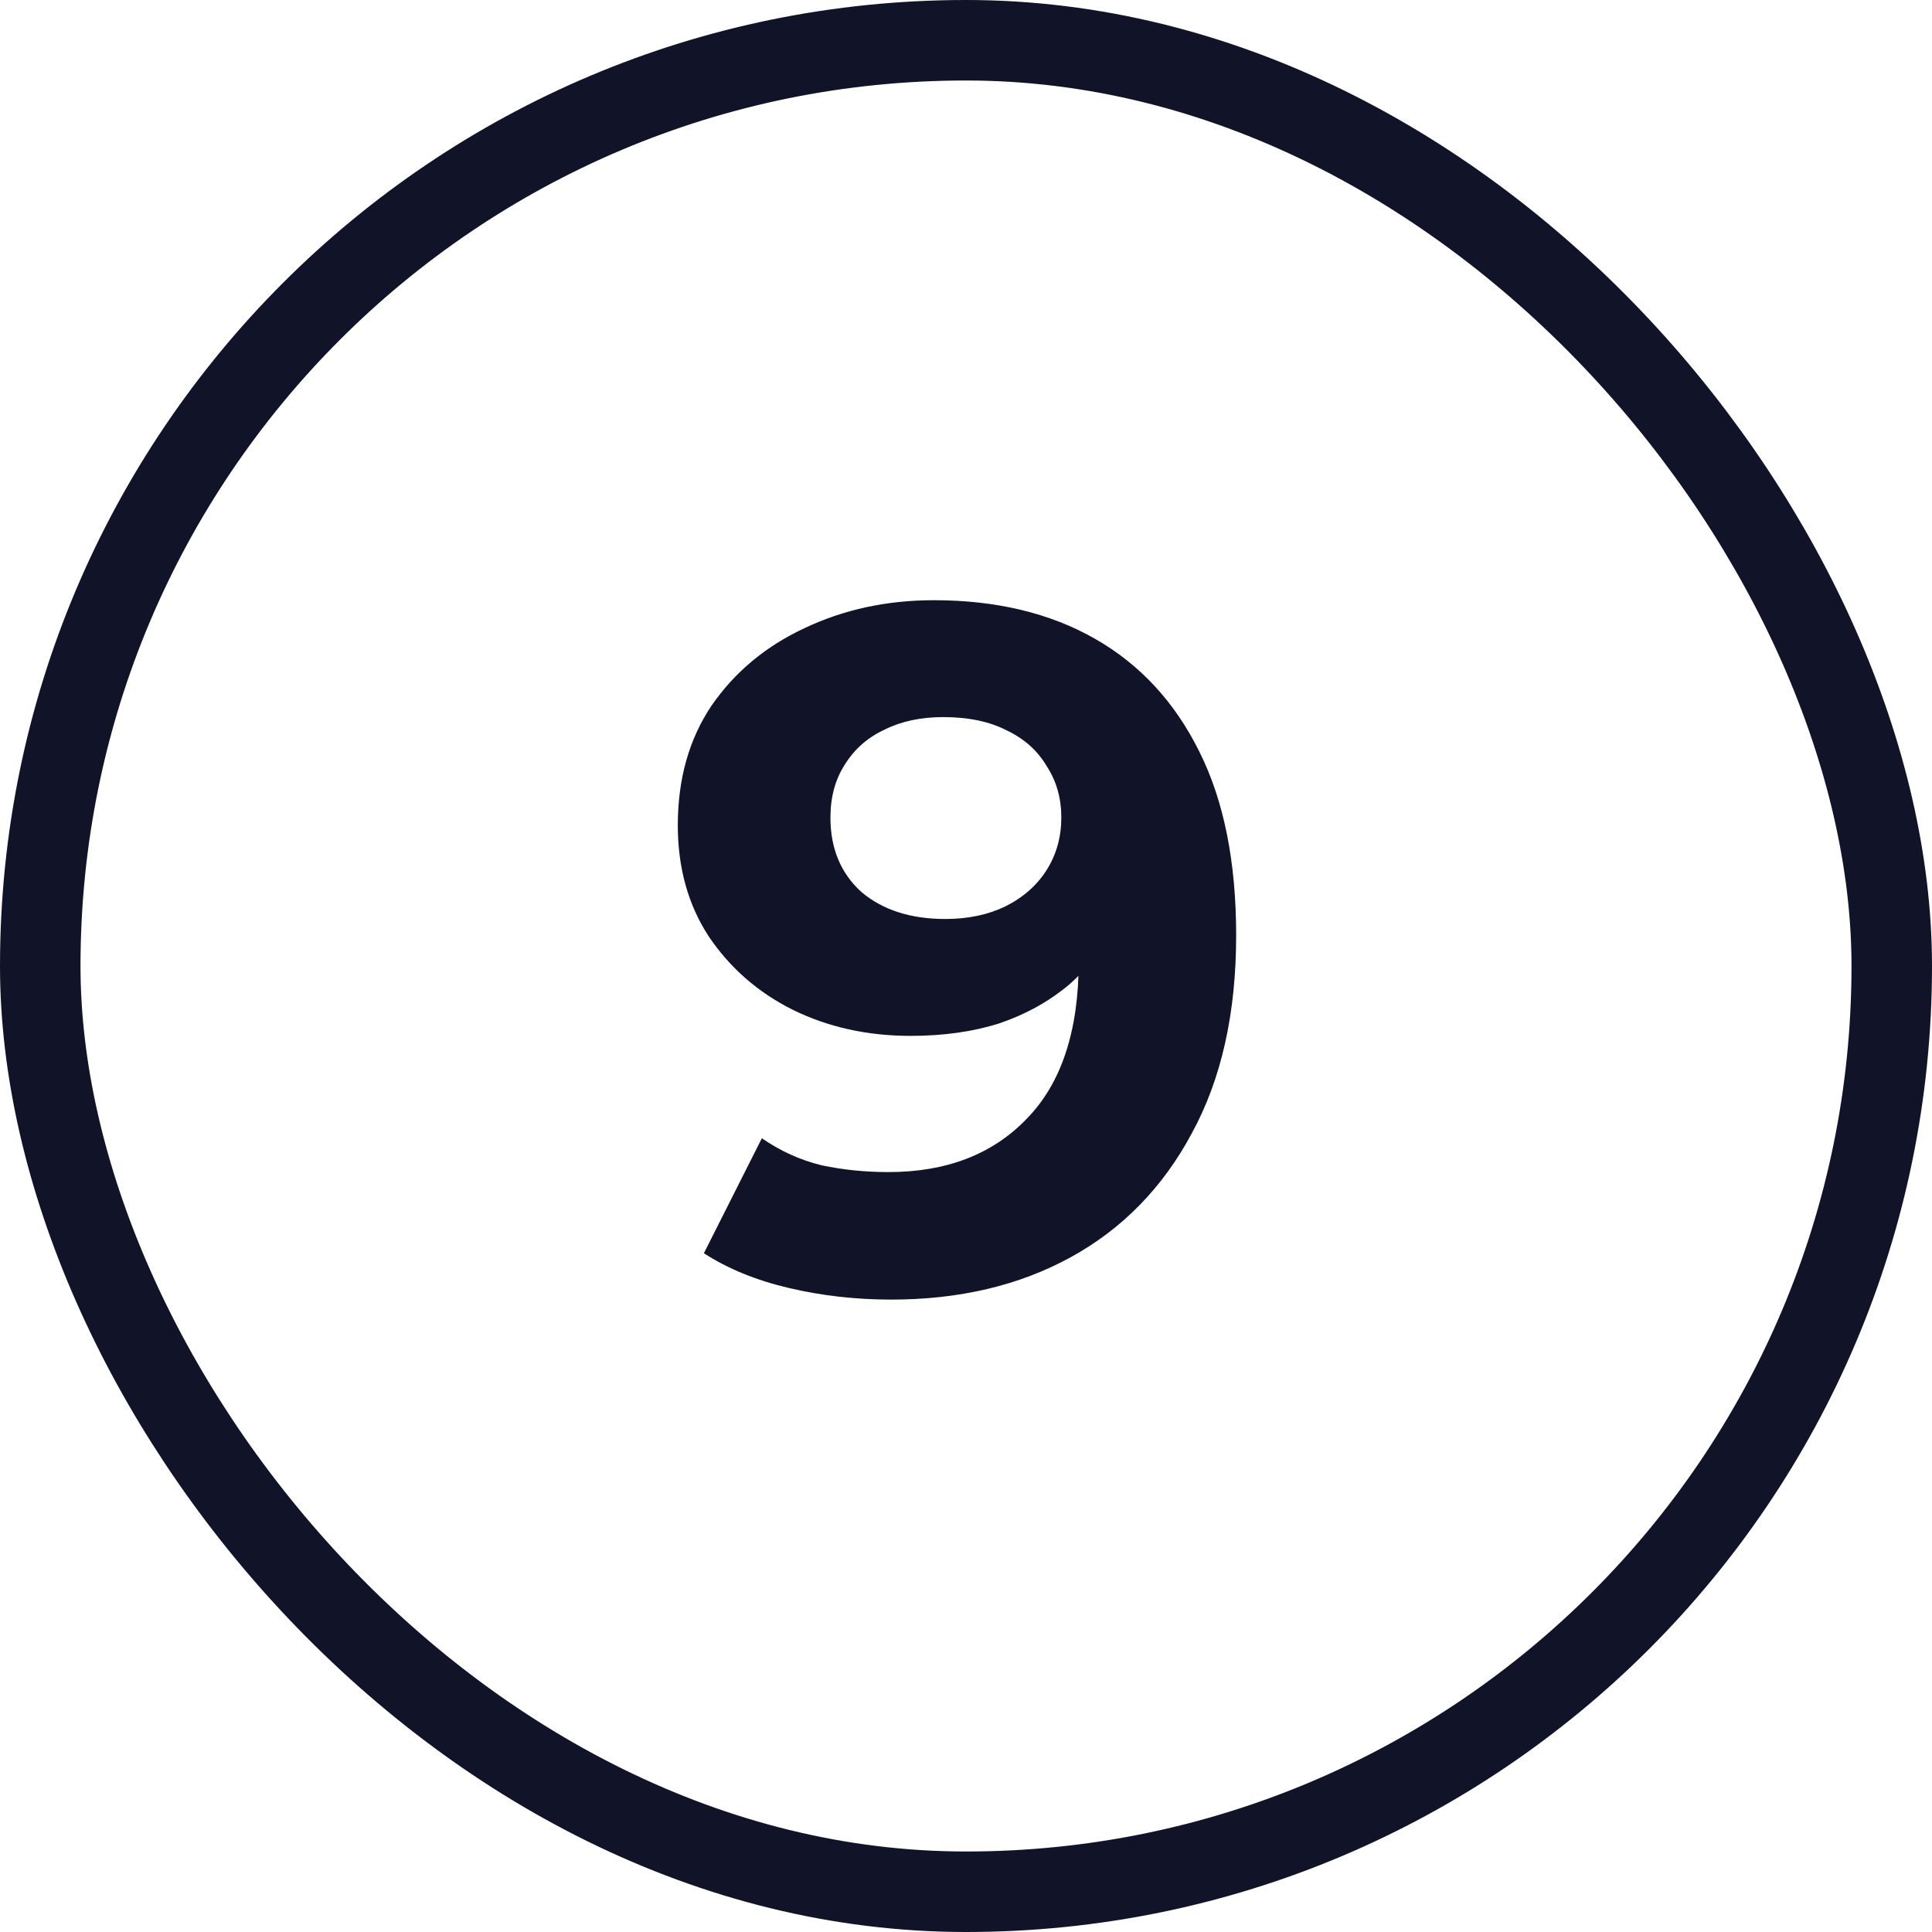 <?xml version="1.0" encoding="UTF-8"?> <svg xmlns="http://www.w3.org/2000/svg" width="24" height="24" viewBox="0 0 24 24" fill="none"><rect x="0.5" y="0.5" width="23" height="23" rx="11.5" stroke="#111328"></rect><path d="M11.6 7.456C12.376 7.456 13.044 7.616 13.604 7.936C14.164 8.256 14.596 8.724 14.9 9.34C15.204 9.948 15.356 10.708 15.356 11.62C15.356 12.588 15.172 13.408 14.804 14.08C14.444 14.752 13.944 15.264 13.304 15.616C12.664 15.968 11.92 16.144 11.072 16.144C10.632 16.144 10.208 16.096 9.8 16C9.392 15.904 9.04 15.76 8.744 15.568L9.464 14.14C9.696 14.3 9.944 14.412 10.208 14.476C10.472 14.532 10.748 14.56 11.036 14.56C11.756 14.56 12.328 14.34 12.752 13.9C13.184 13.46 13.4 12.808 13.4 11.944C13.4 11.8 13.396 11.64 13.388 11.464C13.38 11.288 13.36 11.112 13.328 10.936L13.856 11.44C13.72 11.752 13.528 12.016 13.28 12.232C13.032 12.44 12.744 12.6 12.416 12.712C12.088 12.816 11.72 12.868 11.312 12.868C10.776 12.868 10.288 12.76 9.848 12.544C9.416 12.328 9.068 12.024 8.804 11.632C8.548 11.24 8.42 10.78 8.42 10.252C8.42 9.676 8.56 9.18 8.84 8.764C9.128 8.348 9.512 8.028 9.992 7.804C10.48 7.572 11.016 7.456 11.6 7.456ZM11.72 8.908C11.44 8.908 11.196 8.96 10.988 9.064C10.78 9.16 10.616 9.304 10.496 9.496C10.376 9.68 10.316 9.9 10.316 10.156C10.316 10.54 10.444 10.848 10.7 11.08C10.964 11.304 11.312 11.416 11.744 11.416C12.024 11.416 12.272 11.364 12.488 11.26C12.712 11.148 12.884 10.996 13.004 10.804C13.124 10.612 13.184 10.396 13.184 10.156C13.184 9.916 13.124 9.704 13.004 9.52C12.892 9.328 12.728 9.18 12.512 9.076C12.296 8.964 12.032 8.908 11.72 8.908Z" fill="#111328"></path></svg> 